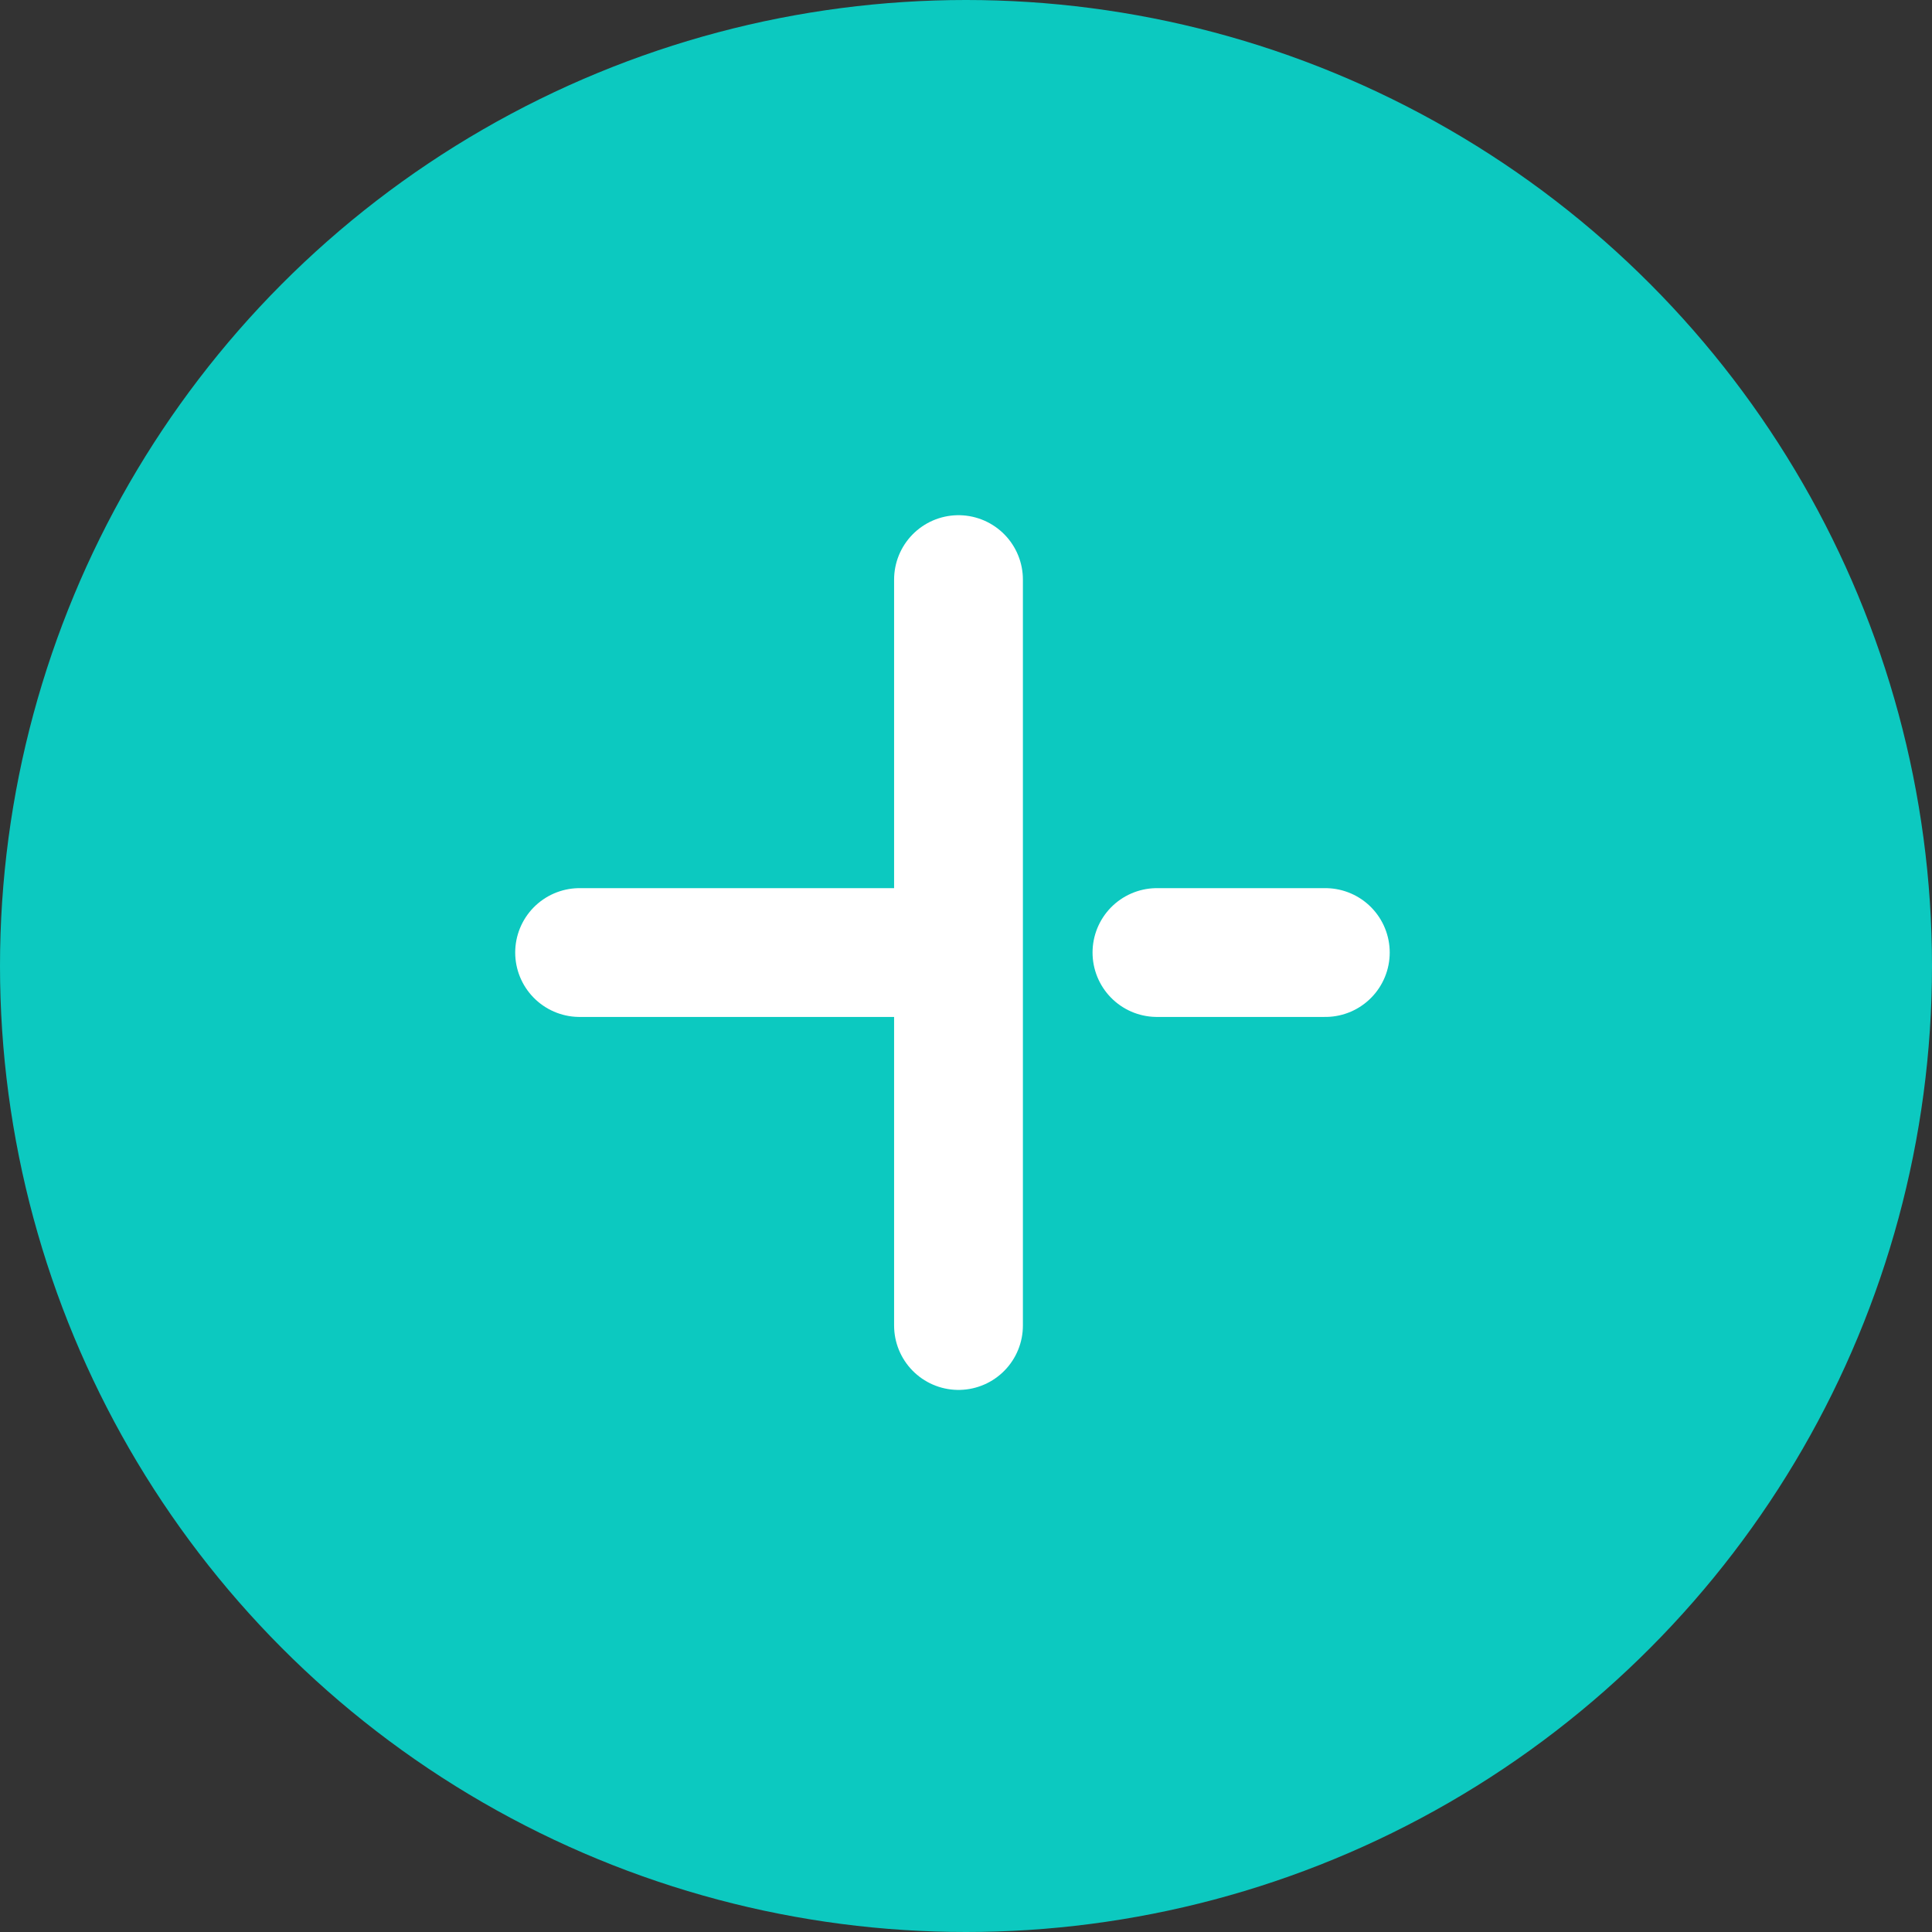 <svg width="60" height="60" viewBox="0 0 60 60" fill="none" xmlns="http://www.w3.org/2000/svg">
<rect x="0" y="0" width="60" height="60" fill="#333333" stroke="none"/>
<circle cx="30" cy="30" r="30" fill="#0CC9C0"/>
<path d="M29.767 18V41.165" stroke="white" stroke-width="4" stroke-linecap="round" stroke-linejoin="round"/>
<path d="M29.269 29.582H18" stroke="white" stroke-width="4" stroke-linecap="round" stroke-linejoin="round"/>
<path d="M41.159 29.582H35.93" stroke="white" stroke-width="4" stroke-linecap="round" stroke-linejoin="round"/>
</svg>
